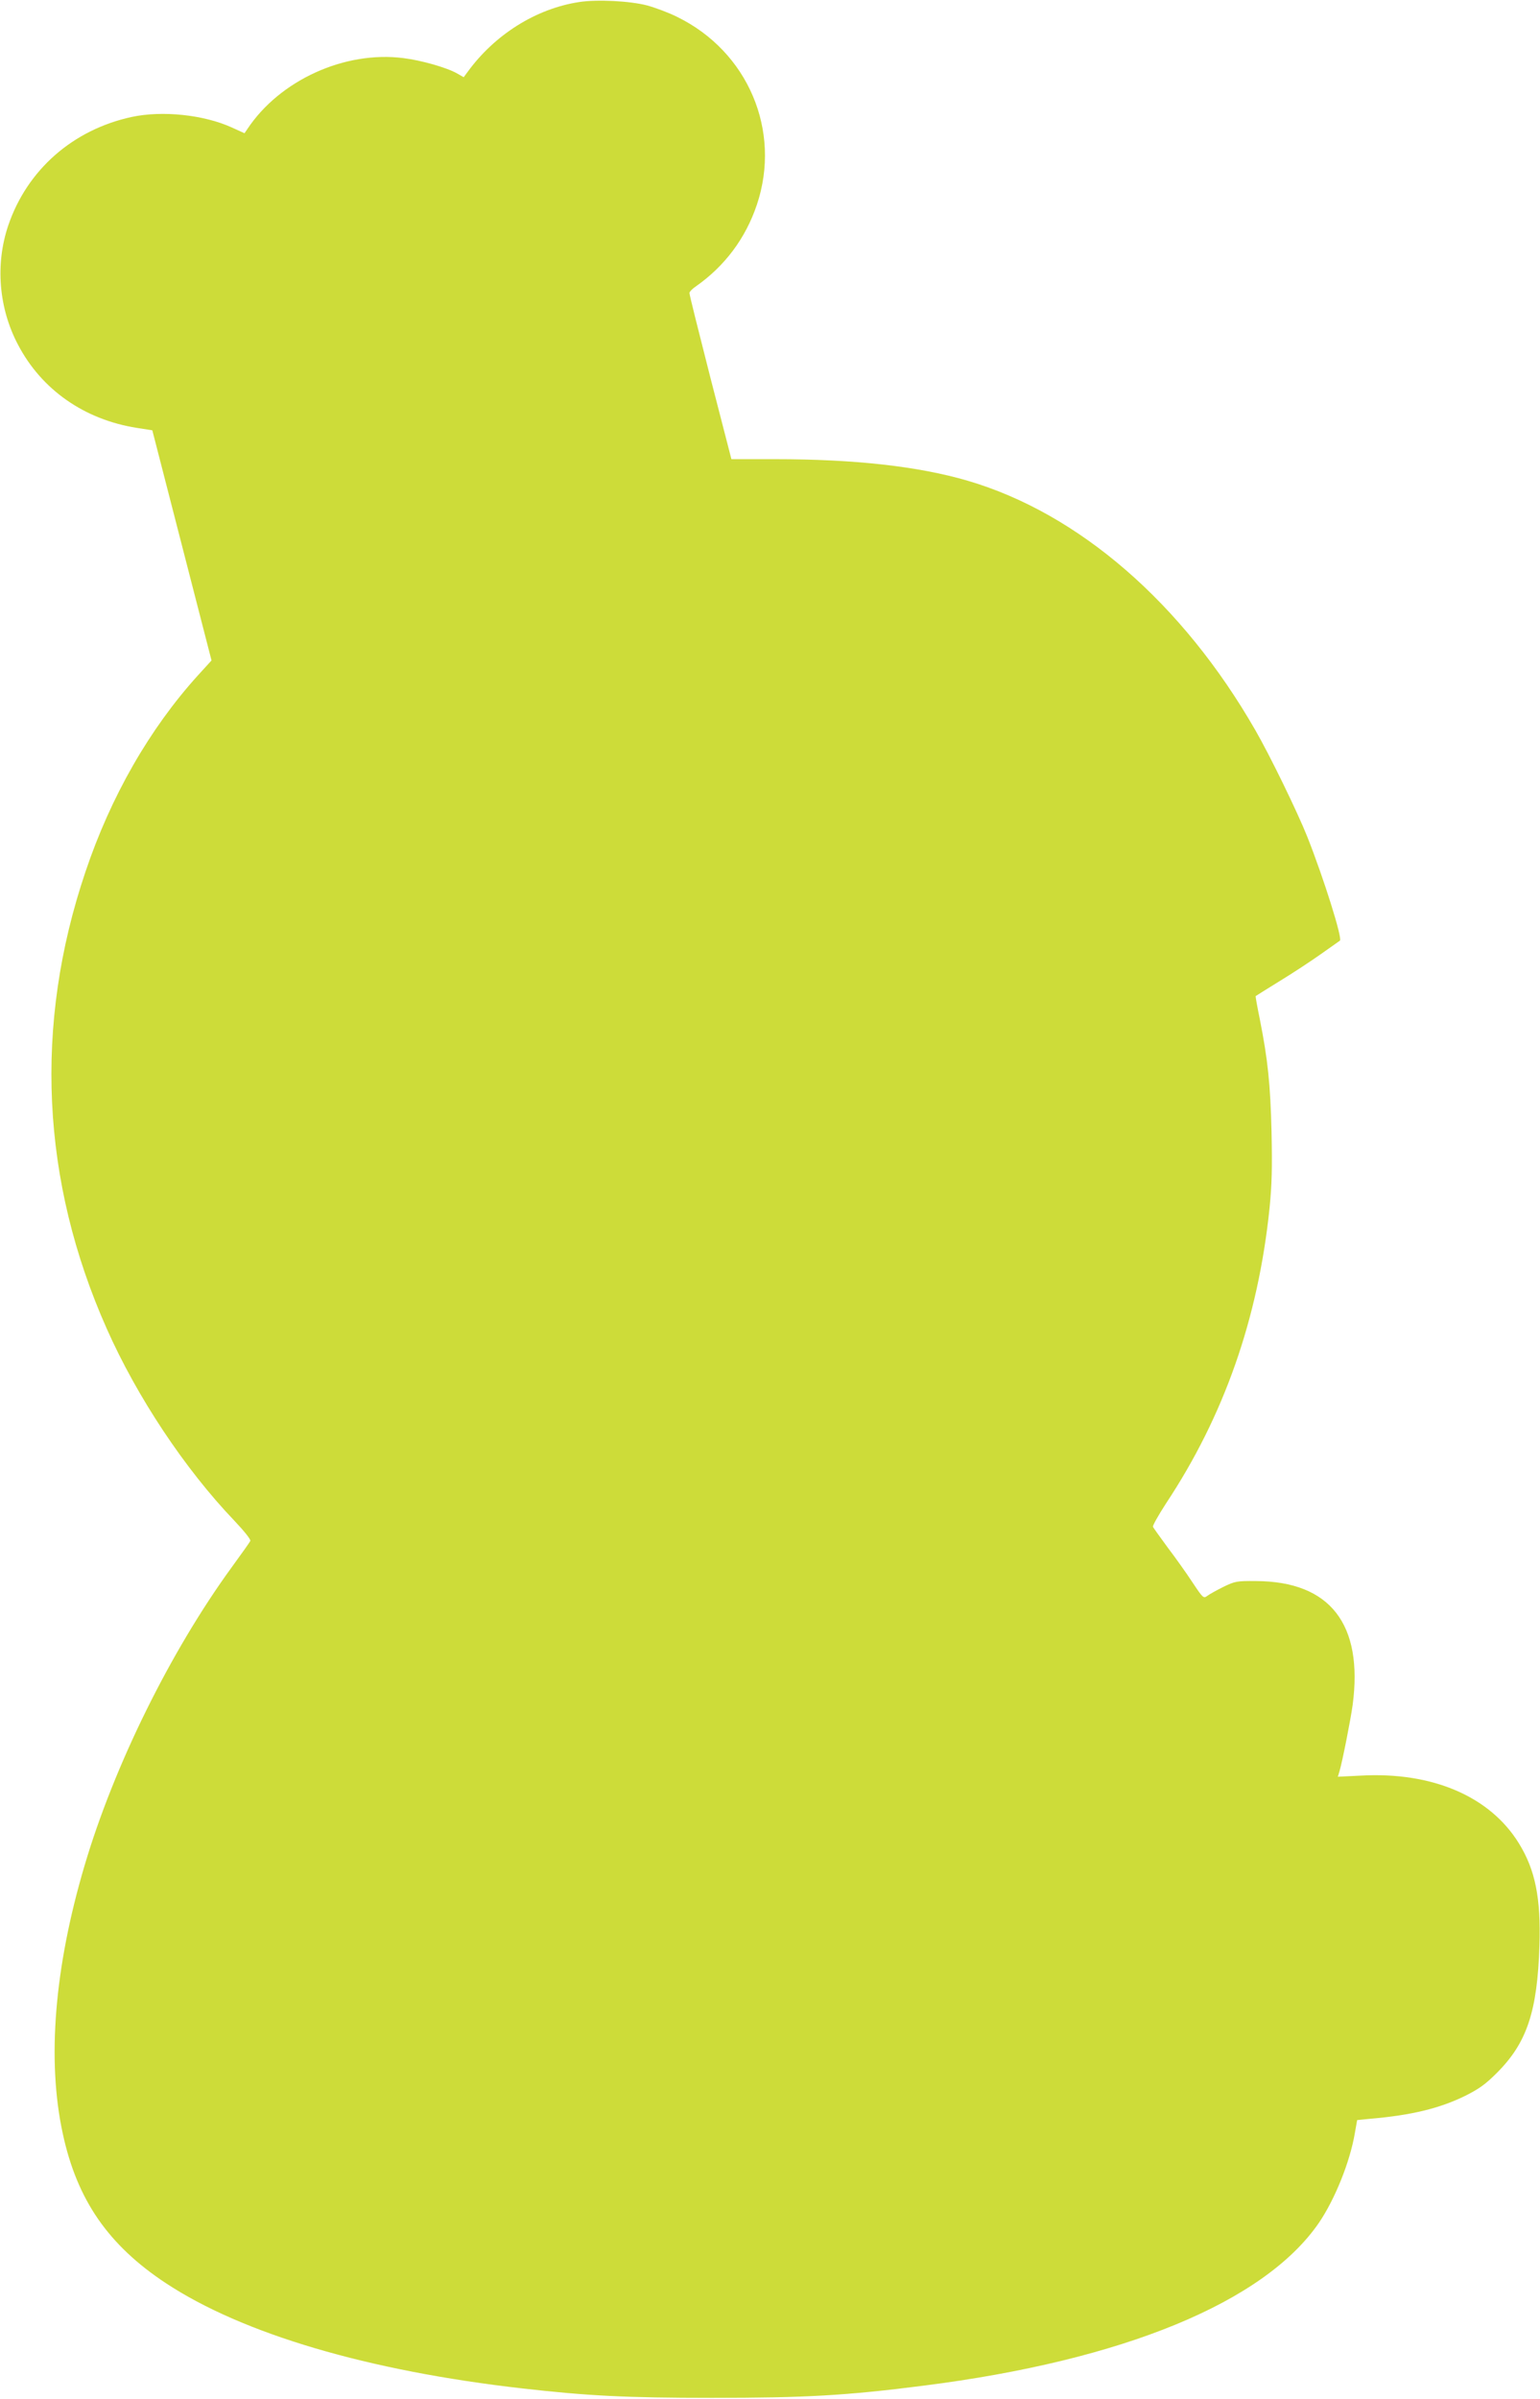 <?xml version="1.0" standalone="no"?>
<!DOCTYPE svg PUBLIC "-//W3C//DTD SVG 20010904//EN"
 "http://www.w3.org/TR/2001/REC-SVG-20010904/DTD/svg10.dtd">
<svg version="1.0" xmlns="http://www.w3.org/2000/svg"
 width="822pt" height="1280pt" viewBox="0 0 822 1280"
 preserveAspectRatio="xMidYMid meet">
<g transform="translate(0,1280) scale(0.1,-0.1)"
fill="#cddc39" stroke="none">
<path d="M3091 12789 c-230 -35 -451 -174 -596 -374 l-20 -27 -35 20 c-54 31
-190 70 -287 82 -313 40 -660 -118 -833 -379 l-15 -22 -68 31 c-150 68 -371
91 -534 56 -314 -68 -558 -282 -659 -579 -70 -207 -51 -441 52 -636 126 -241
355 -400 634 -444 l83 -13 158 -614 158 -614 -73 -80 c-258 -285 -465 -646
-600 -1048 -276 -817 -237 -1649 114 -2438 162 -365 417 -748 680 -1023 54
-57 90 -102 86 -109 -3 -7 -48 -70 -99 -140 -327 -449 -628 -1058 -786 -1593
-161 -544 -201 -1038 -116 -1429 76 -354 243 -595 550 -798 411 -271 1078
-468 1905 -562 342 -39 550 -50 1010 -50 497 0 717 12 1130 65 1066 135 1819
445 2110 869 85 125 166 325 192 480 l12 68 70 7 c222 19 371 56 506 122 76
38 110 63 170 123 160 160 216 327 227 680 8 252 -22 403 -110 545 -154 250
-462 382 -843 361 l-123 -6 9 30 c16 55 59 274 70 353 57 431 -120 659 -515
661 -104 1 -113 -1 -175 -31 -36 -18 -74 -39 -86 -48 -20 -15 -23 -12 -79 72
-32 49 -92 133 -133 187 -40 55 -76 104 -78 110 -2 6 29 61 69 123 311 469
492 988 553 1573 13 129 15 219 11 410 -6 254 -20 387 -62 599 -14 68 -24 125
-23 126 2 2 59 37 128 80 69 42 168 107 220 144 51 36 98 69 102 72 15 10 -86
332 -174 554 -53 133 -199 433 -278 570 -389 677 -942 1156 -1535 1330 -263
77 -604 115 -1029 115 l-232 0 -113 438 c-61 240 -112 442 -111 449 0 6 15 22
33 34 156 109 267 258 327 437 132 394 -47 817 -426 1002 -44 22 -116 49 -160
61 -92 24 -268 33 -363 18z"/>
</g>
</svg>
